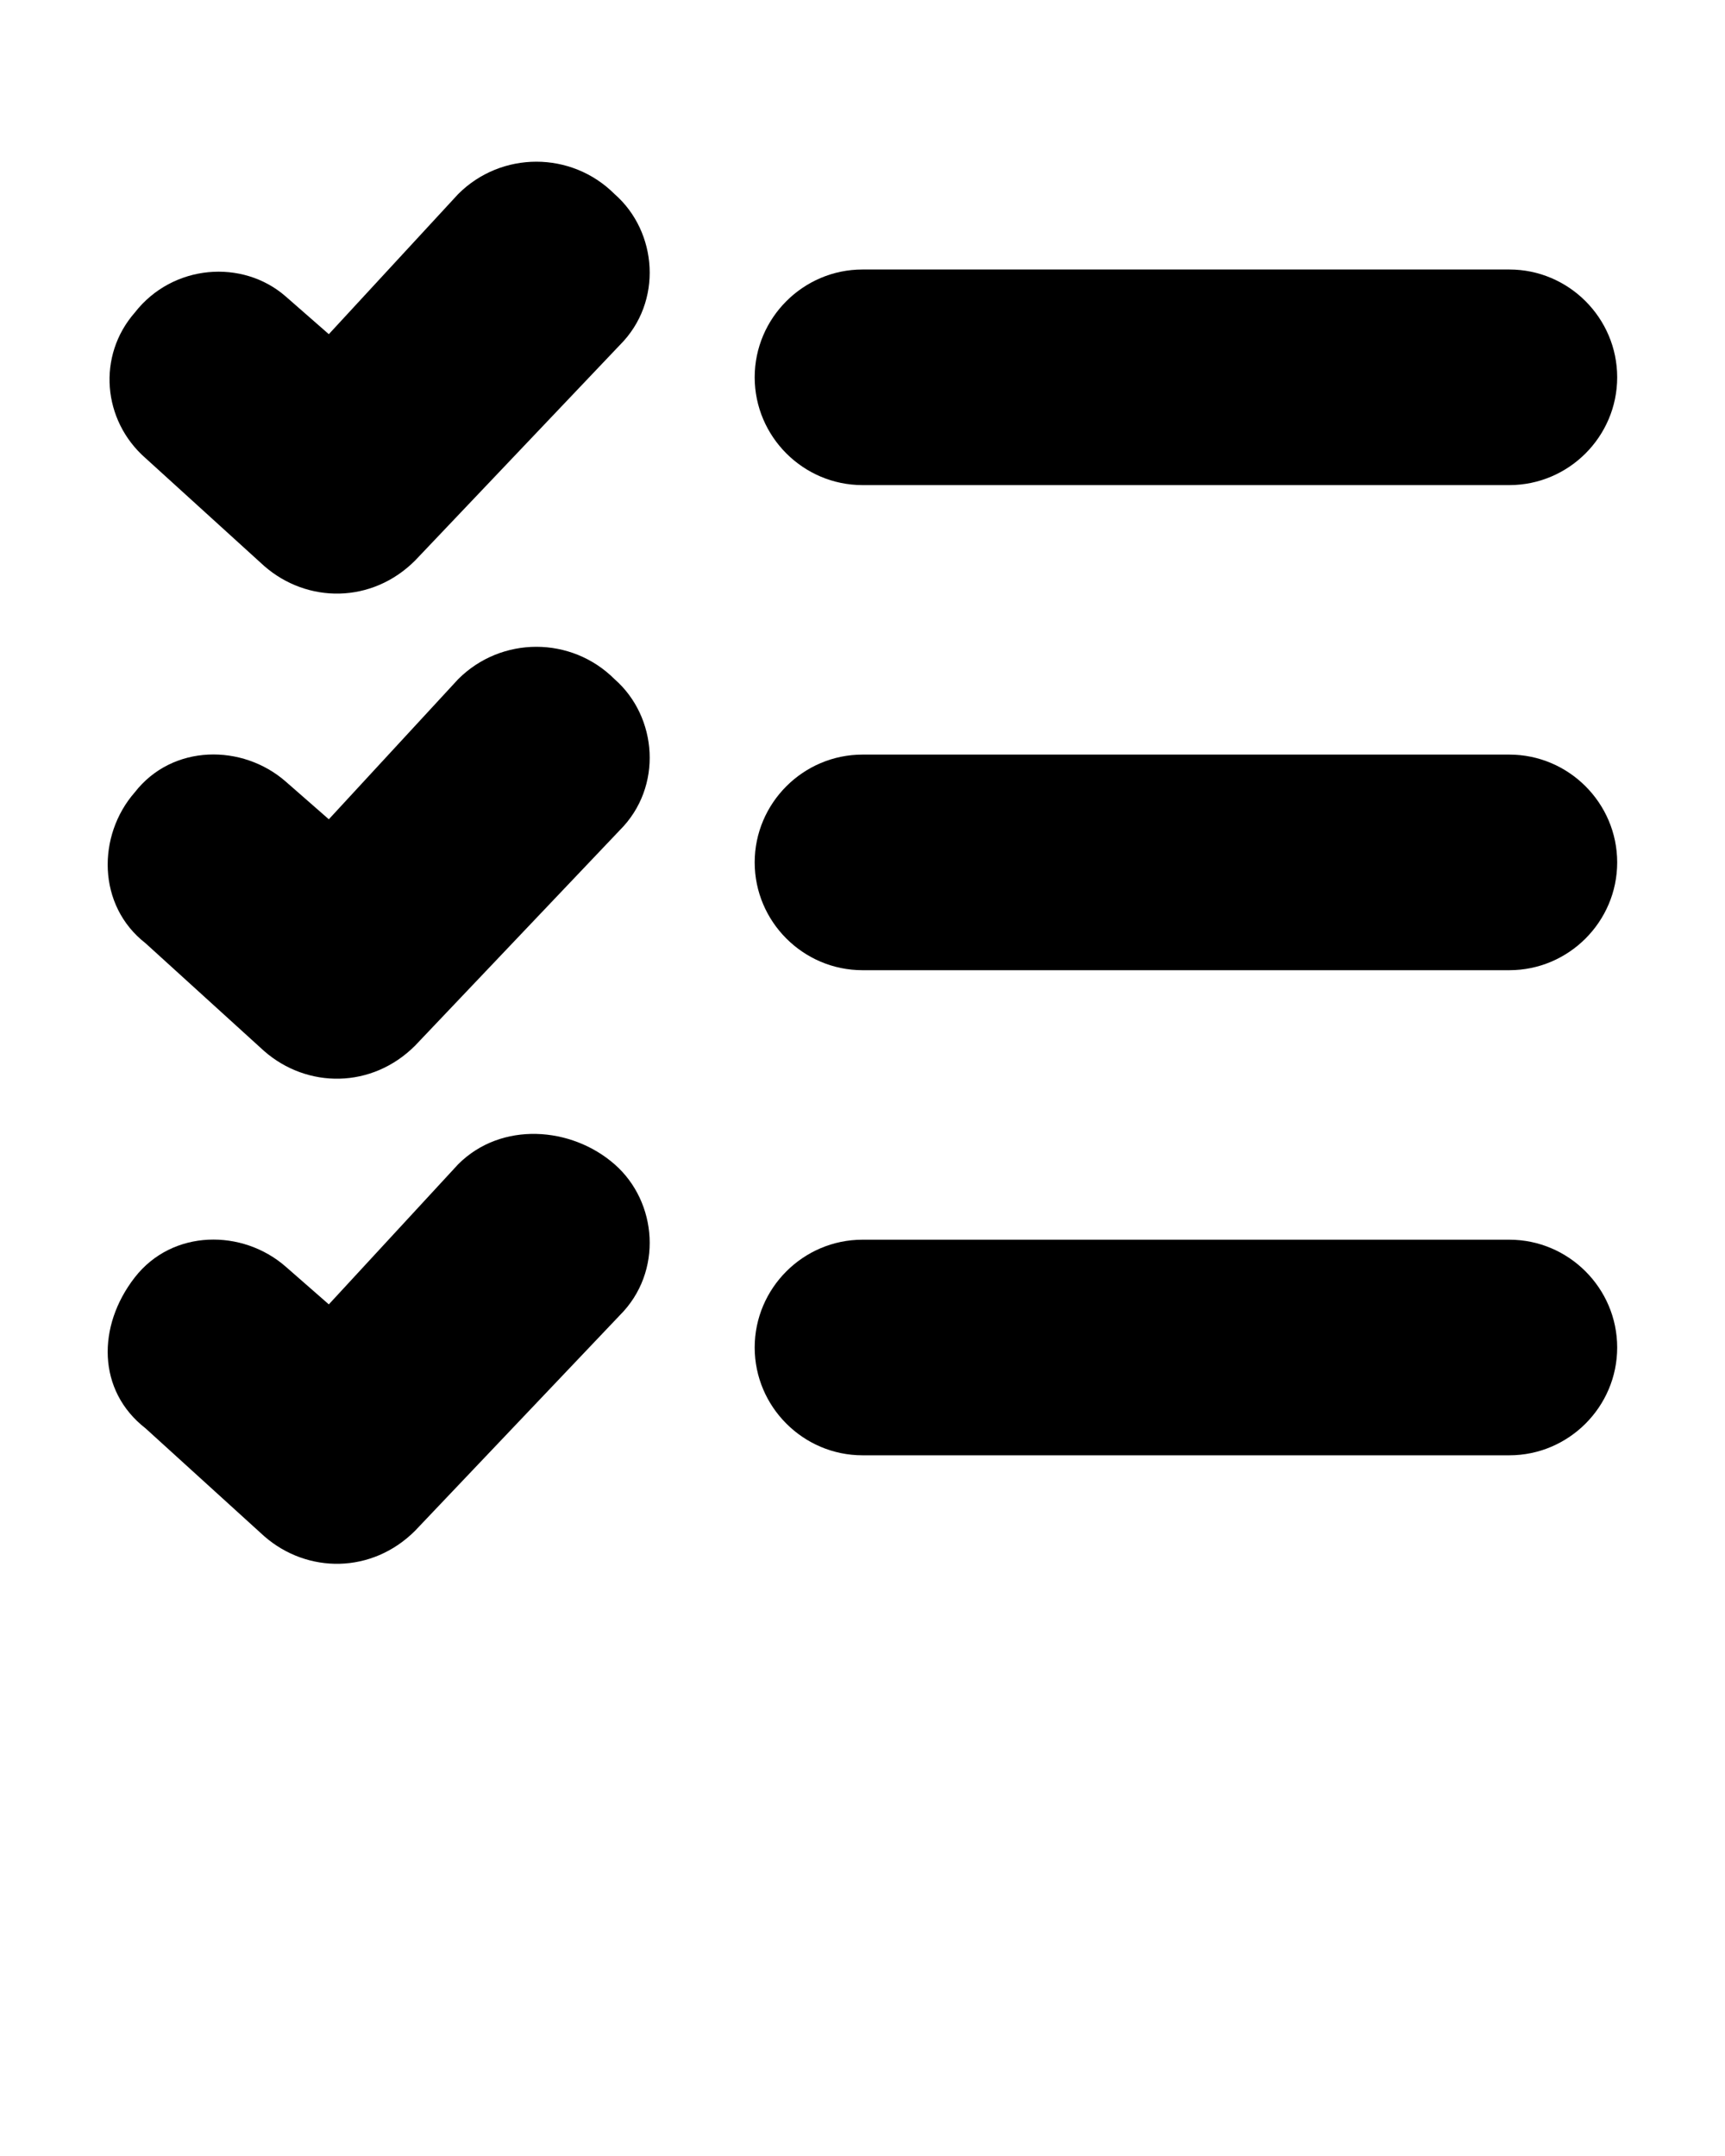 <?xml version="1.0" encoding="UTF-8"?> <svg xmlns="http://www.w3.org/2000/svg" xmlns:xlink="http://www.w3.org/1999/xlink" version="1.1" id="Calque_1" x="0px" y="0px" viewBox="0 0 32 40" style="enable-background:new 0 0 32 40;" xml:space="preserve"> <g> <path d="M28,23H16c-1.1,0-2,0.9-2,2s0.9,2,2,2h12c1.1,0,2-0.9,2-2S29.1,23,28,23z"></path> <path d="M28,14H16c-1.1,0-2,0.9-2,2s0.9,2,2,2h12c1.1,0,2-0.9,2-2S29.1,14,28,14z"></path> <path d="M16,9h12c1.1,0,2-0.9,2-2s-0.9-2-2-2H16c-1.1,0-2,0.9-2,2S14.9,9,16,9z"></path> <path d="M8.5,3.6L6.1,6.2L5.3,5.5C4.5,4.8,3.2,4.9,2.5,5.8c-0.7,0.8-0.6,2,0.2,2.7l2.2,2c0.8,0.7,2,0.7,2.8-0.1l3.8-4 c0.8-0.8,0.7-2.1-0.1-2.8C10.6,2.8,9.3,2.8,8.5,3.6z"></path> <path d="M8.5,12.6l-2.4,2.6l-0.8-0.7c-0.8-0.7-2.1-0.7-2.8,0.2c-0.7,0.8-0.7,2.1,0.2,2.8l0,0l2.2,2c0.8,0.7,2,0.7,2.8-0.1l3.8-4 c0.8-0.8,0.7-2.1-0.1-2.8C10.6,11.8,9.3,11.8,8.5,12.6L8.5,12.6z"></path> <path d="M8.5,21.6l-2.4,2.6l-0.8-0.7c-0.8-0.7-2.1-0.7-2.8,0.2s-0.7,2.1,0.2,2.8l2.2,2c0.8,0.7,2,0.7,2.8-0.1l3.8-4 c0.8-0.8,0.7-2.1-0.1-2.8S9.3,20.8,8.5,21.6C8.5,21.6,8.5,21.6,8.5,21.6L8.5,21.6z"></path> </g> </svg> 